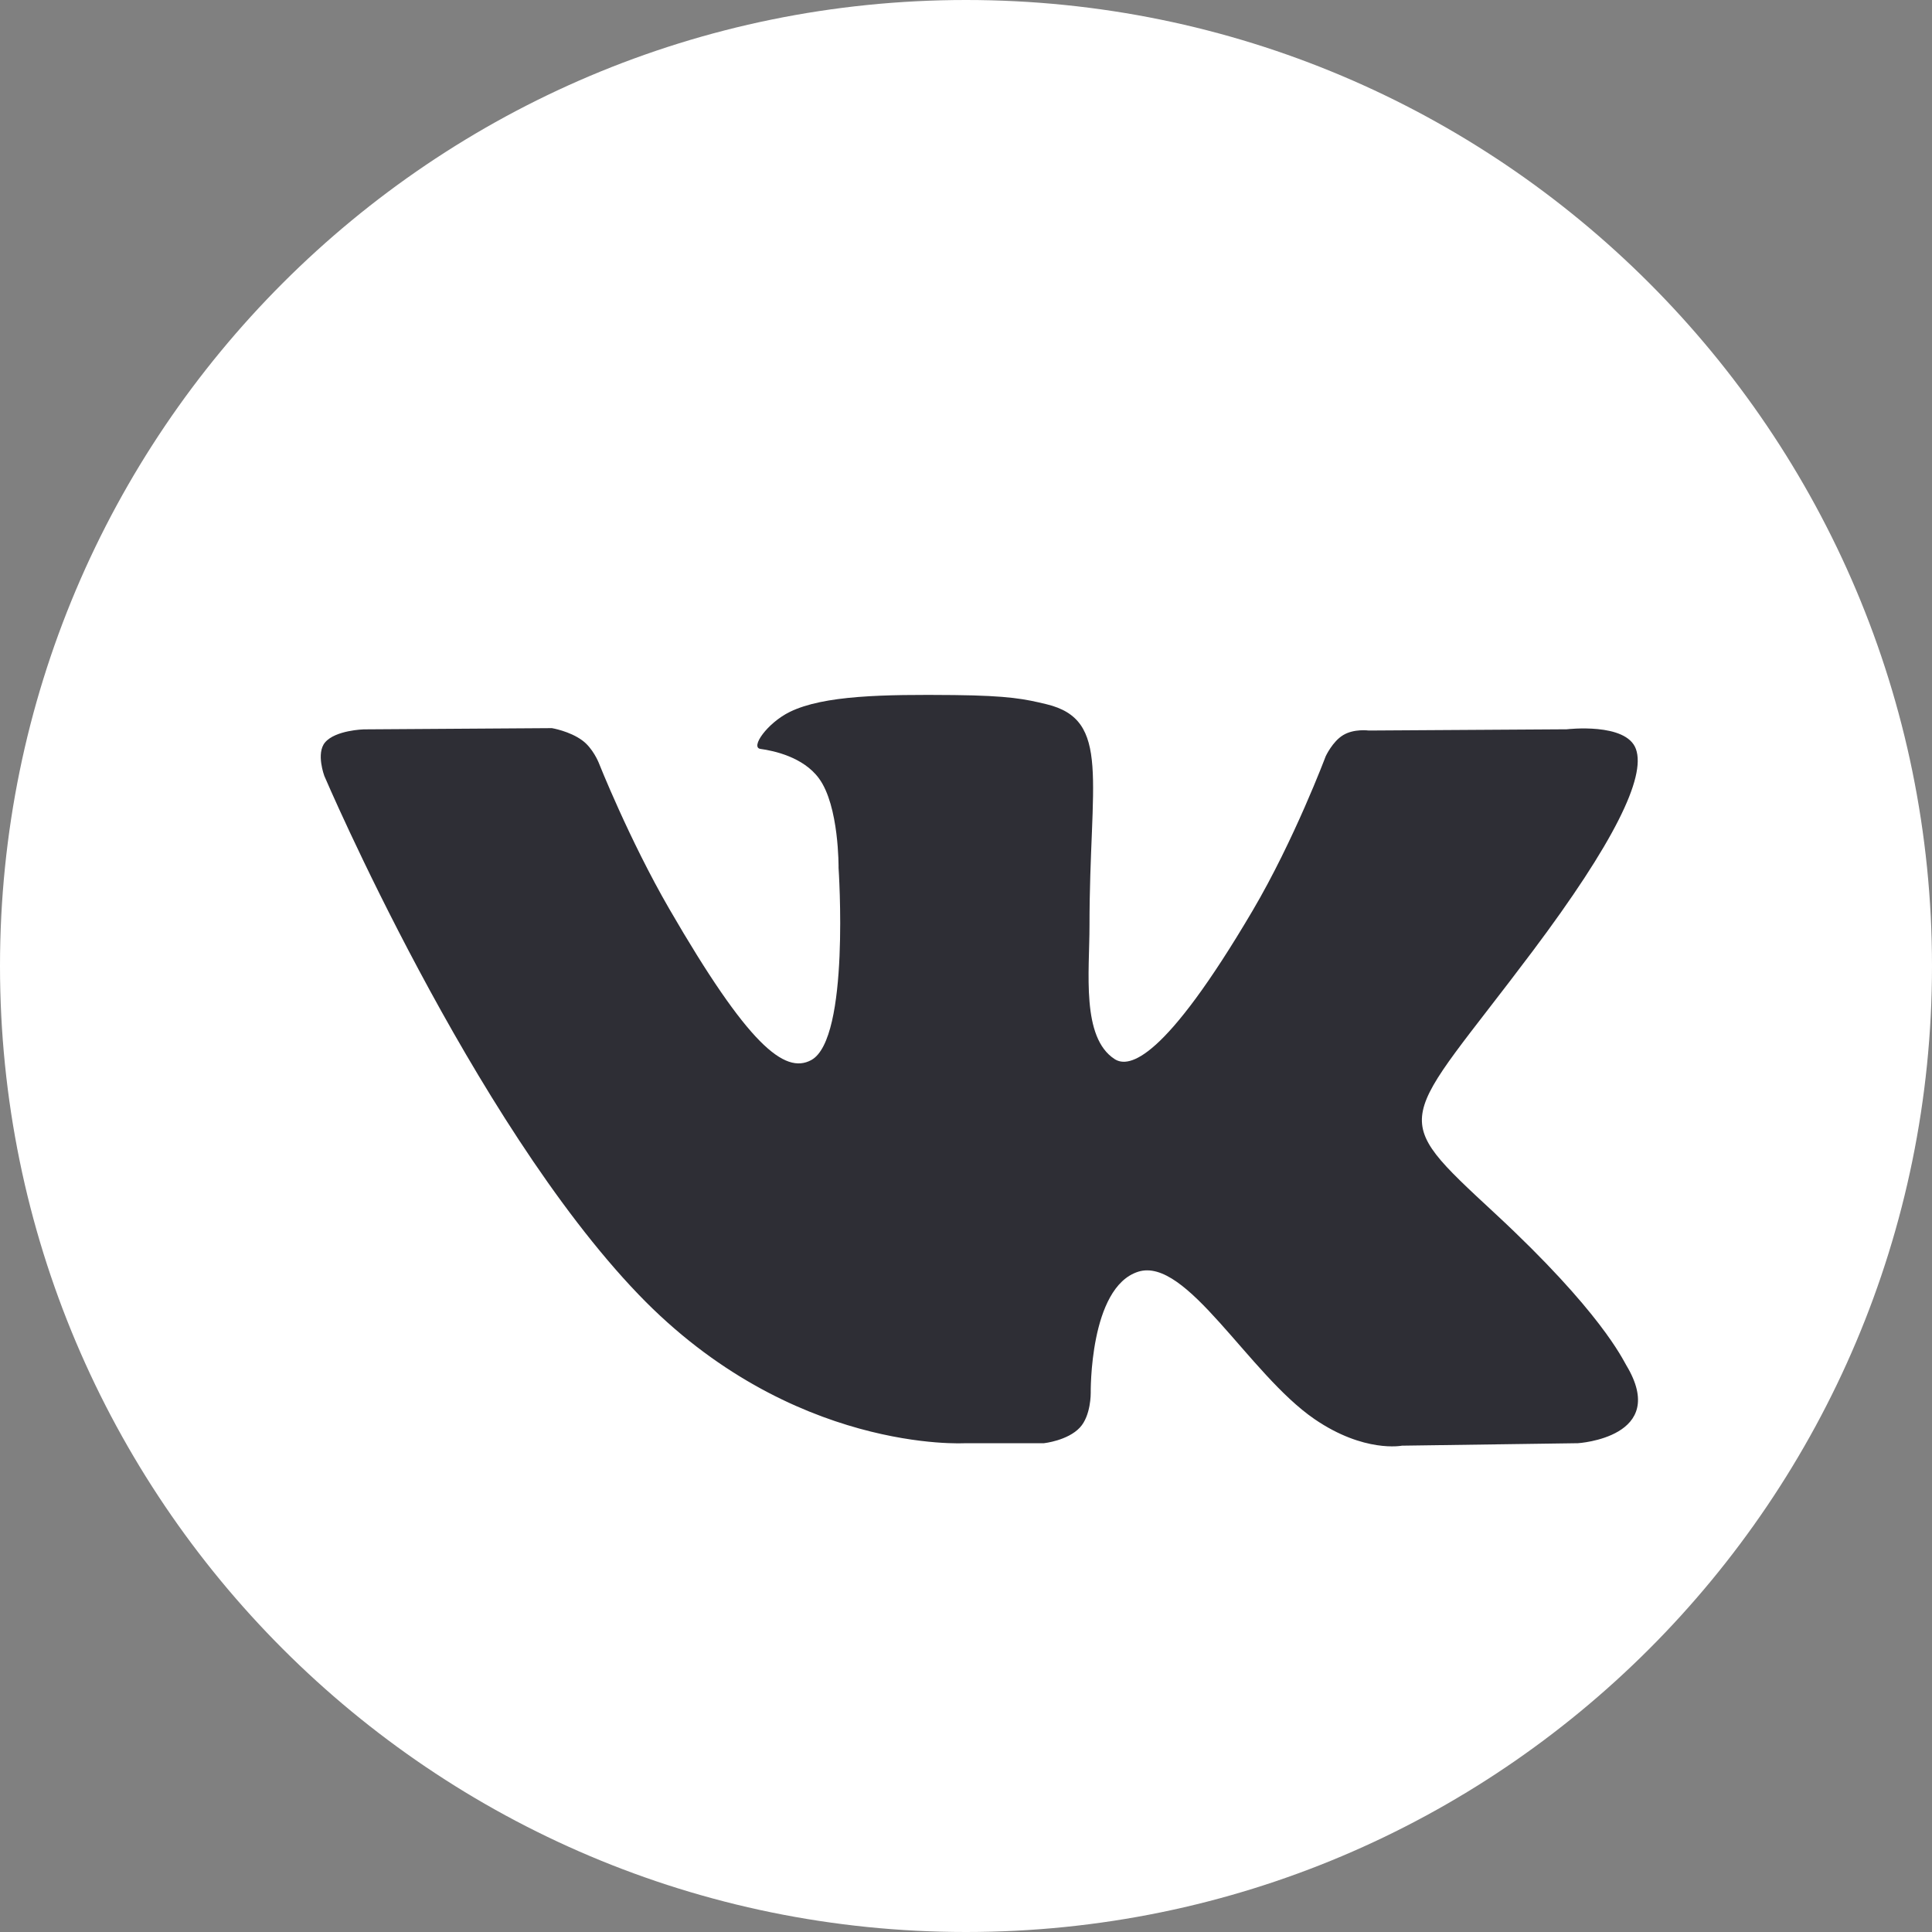 <?xml version="1.0" encoding="UTF-8"?> <svg xmlns="http://www.w3.org/2000/svg" width="25" height="25" viewBox="0 0 25 25" fill="none"><rect x="0" y="0" width="25" height="25" fill="#808080" stroke="none"/> <path d="M12.5 25C19.404 25 25 19.404 25 12.5C25 5.596 19.404 0 12.5 0C5.596 0 0 5.596 0 12.5C0 19.404 5.596 25 12.5 25Z" fill="white"></path> <path fill-rule="evenodd" clip-rule="evenodd" d="M12.49 18.675H13.509C13.509 18.675 13.816 18.642 13.974 18.472C14.118 18.317 14.114 18.025 14.114 18.025C14.114 18.025 14.094 16.658 14.728 16.456C15.354 16.258 16.157 17.778 17.008 18.362C17.652 18.804 18.141 18.707 18.141 18.707L20.418 18.675C20.418 18.675 21.608 18.602 21.044 17.666C20.997 17.589 20.715 16.973 19.351 15.707C17.924 14.383 18.115 14.597 19.834 12.306C20.881 10.91 21.3 10.058 21.169 9.693C21.045 9.345 20.274 9.437 20.274 9.437L17.712 9.453C17.712 9.453 17.521 9.427 17.381 9.512C17.243 9.594 17.154 9.787 17.154 9.787C17.154 9.787 16.749 10.867 16.208 11.785C15.066 13.723 14.61 13.825 14.424 13.705C13.99 13.425 14.098 12.578 14.098 11.977C14.098 10.099 14.383 9.316 13.543 9.113C13.265 9.046 13.06 9.002 12.347 8.994C11.433 8.985 10.659 8.997 10.22 9.212C9.929 9.355 9.704 9.673 9.841 9.691C10.01 9.714 10.394 9.795 10.597 10.072C10.86 10.429 10.851 11.231 10.851 11.231C10.851 11.231 11.002 13.442 10.498 13.717C10.153 13.905 9.679 13.521 8.661 11.762C8.14 10.862 7.746 9.866 7.746 9.866C7.746 9.866 7.671 9.68 7.535 9.581C7.371 9.46 7.141 9.422 7.141 9.422L4.706 9.438C4.706 9.438 4.34 9.448 4.206 9.607C4.087 9.748 4.197 10.041 4.197 10.041C4.197 10.041 6.103 14.502 8.262 16.75C10.242 18.811 12.49 18.675 12.49 18.675Z" fill="#2E2E35"></path> </svg> 